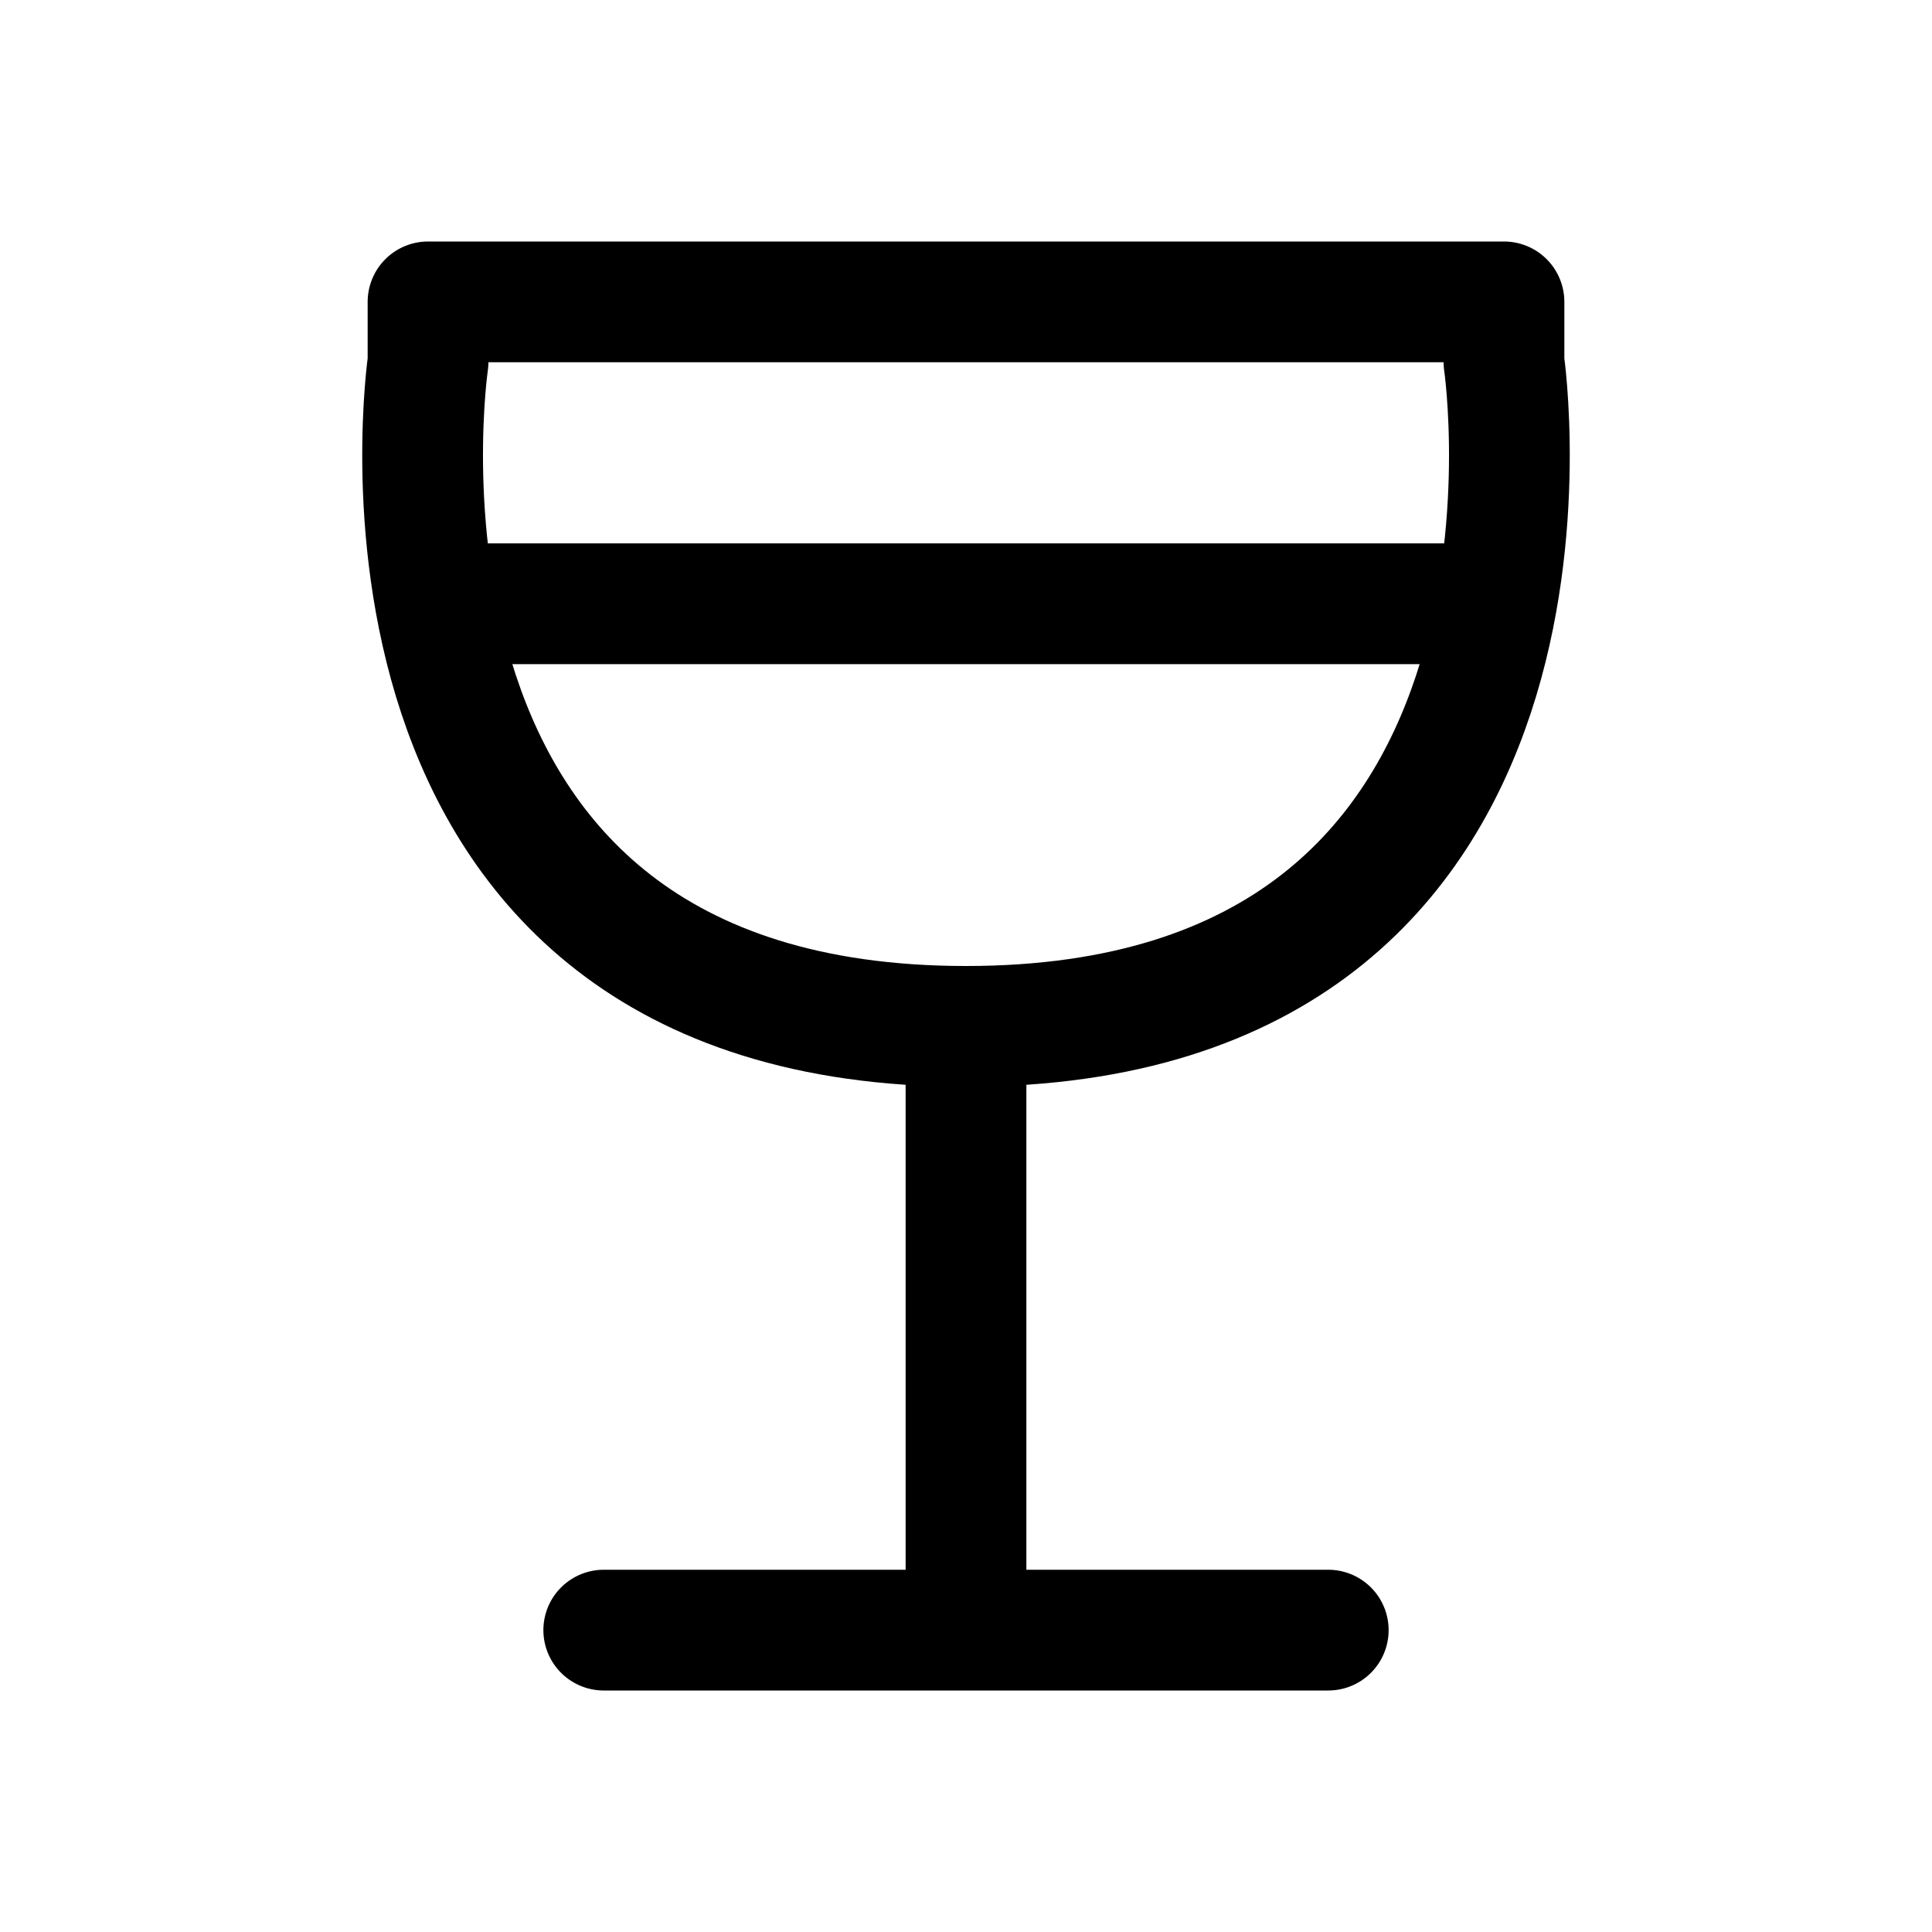 <svg fill="currentColor" viewBox="0 0 512 512"><path fill="none" stroke="currentColor" stroke-linejoin="round" stroke-width="32" d="M398.57 80H113.43v16S87.51 272 256 272 398.57 96 398.57 96zM256 272v160"/><path fill="none" stroke="currentColor" stroke-linecap="round" stroke-linejoin="round" stroke-width="32" d="M352 432H160"/><path fill="none" stroke="currentColor" stroke-linejoin="round" stroke-width="32" d="M112 160h288"/></svg>